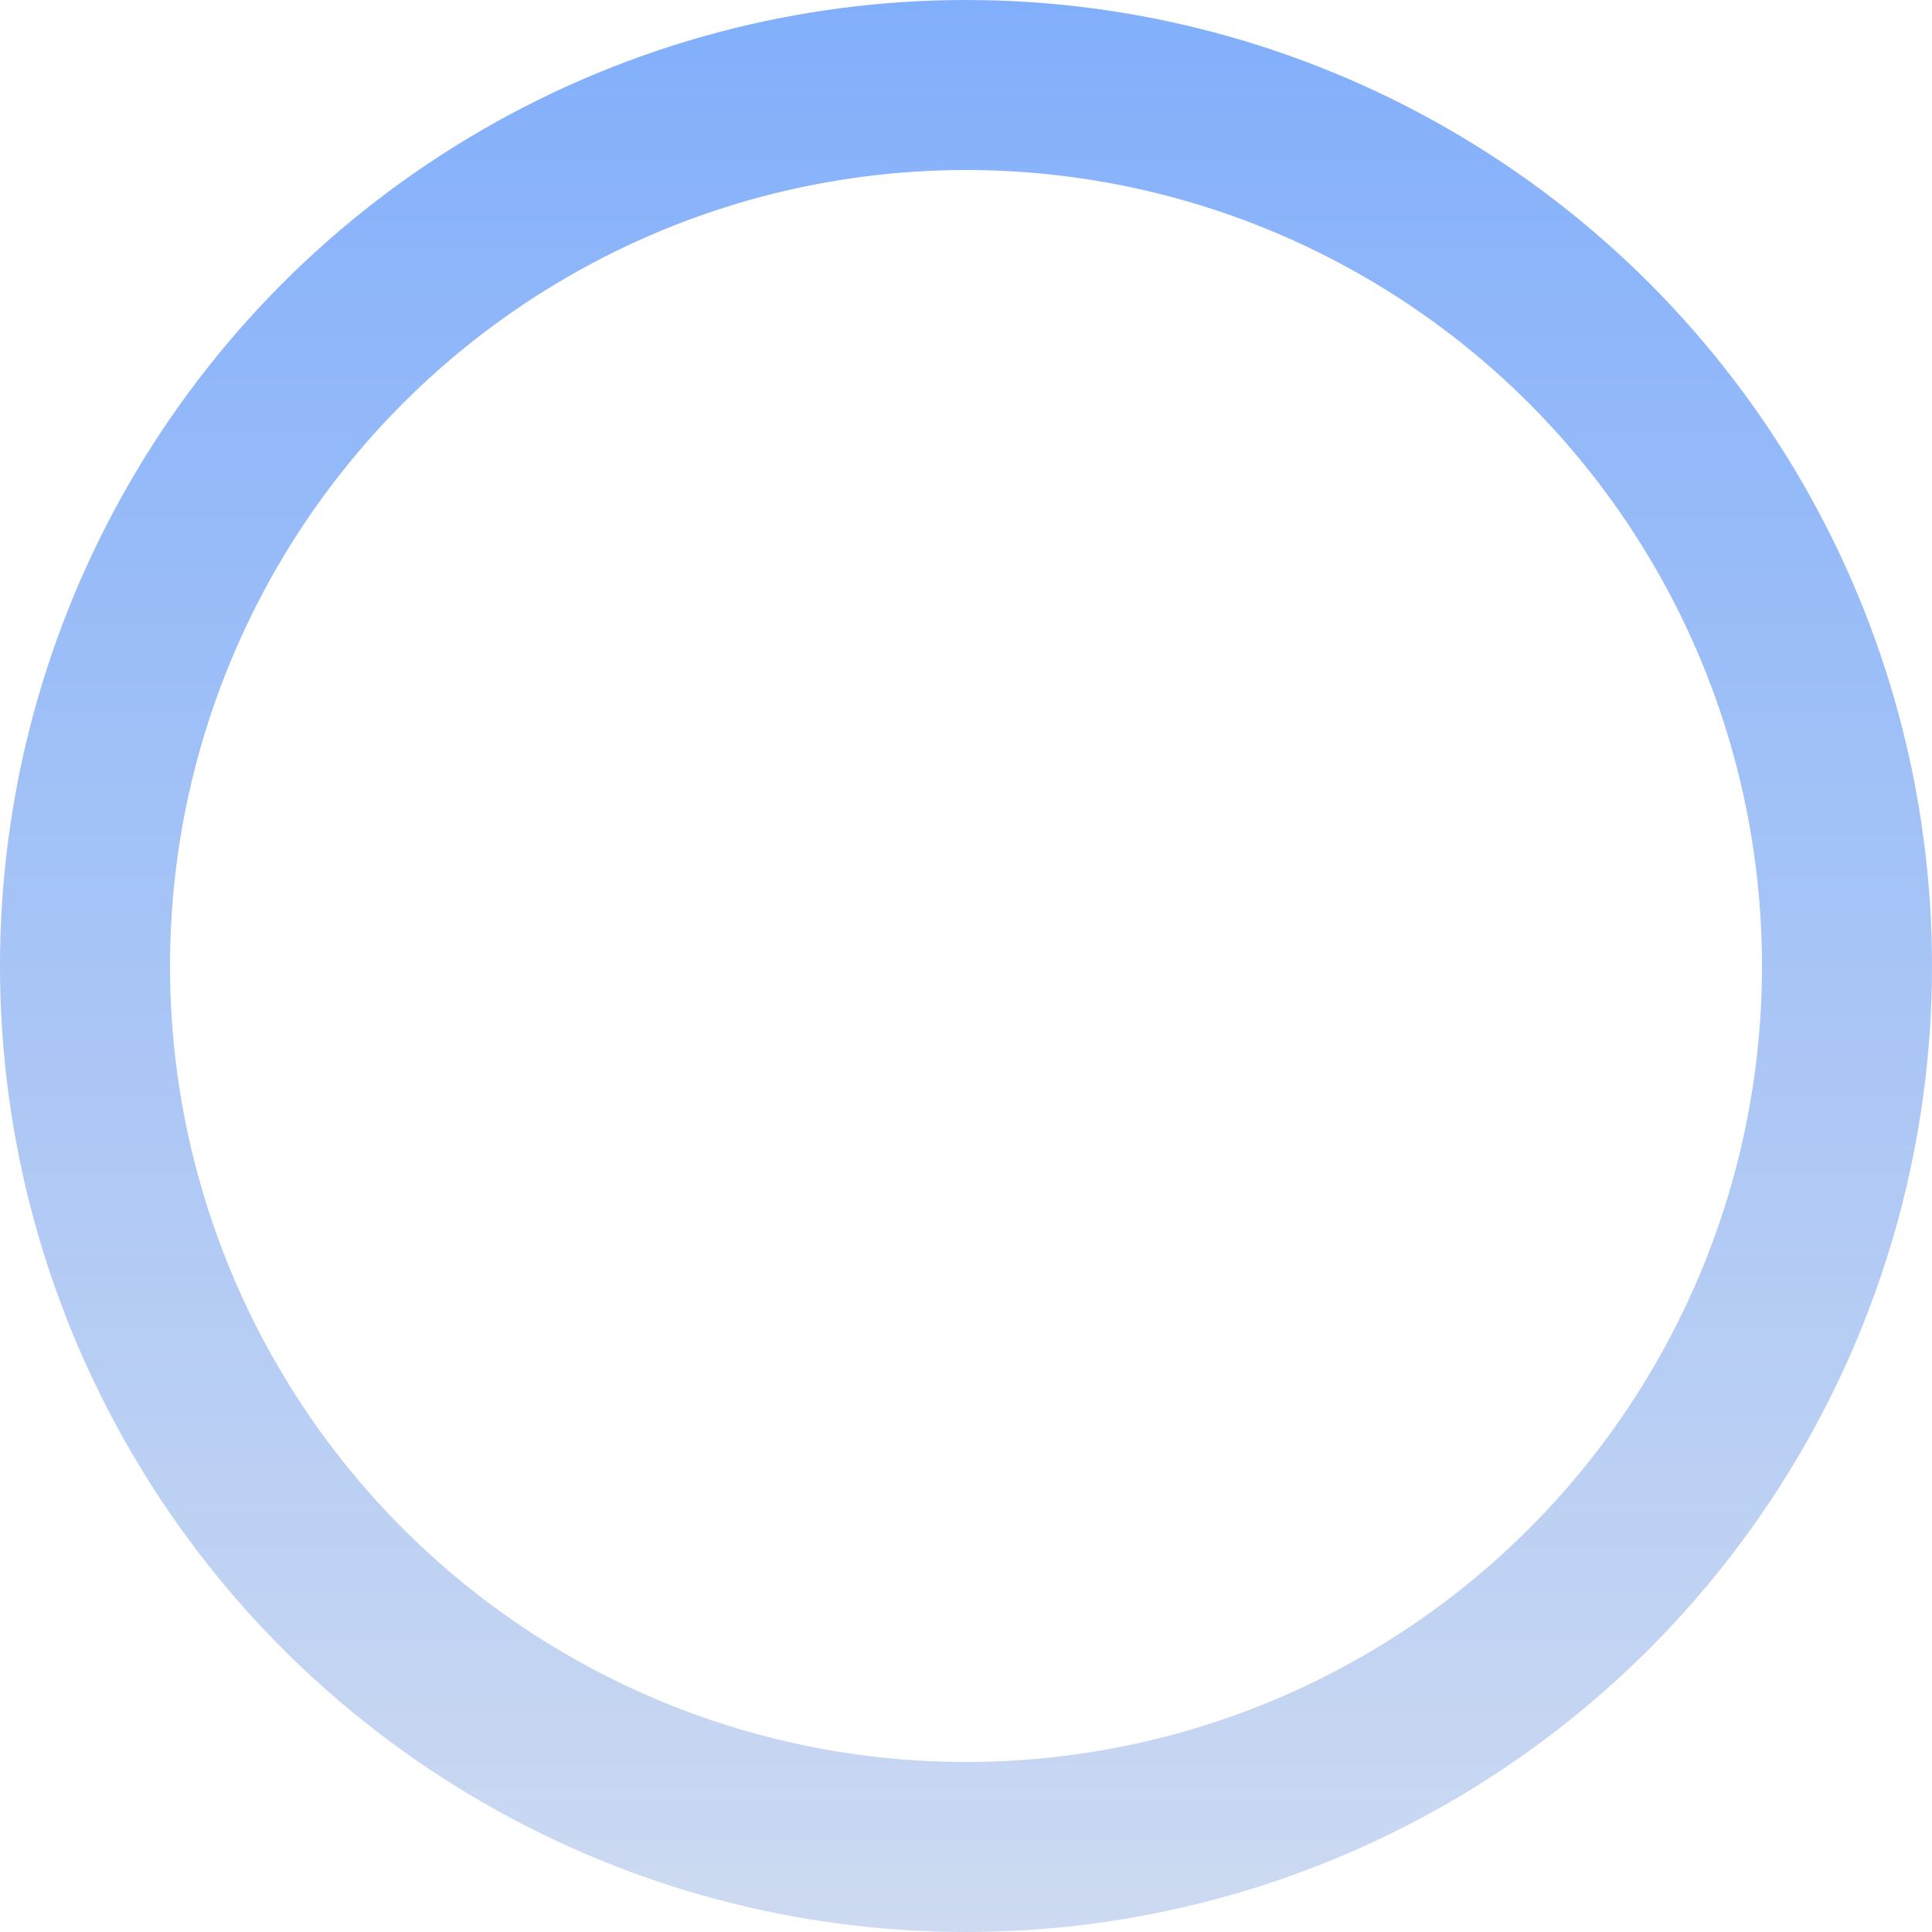 <?xml version="1.0" encoding="utf-8"?>
<svg xmlns="http://www.w3.org/2000/svg" fill="none" height="100%" overflow="visible" preserveAspectRatio="none" style="display: block;" viewBox="0 0 287 287" width="100%">
<circle cx="143.5" cy="143.5" id="Ellipse 5" r="130.872" stroke="url(#paint0_linear_0_275)" stroke-width="25.256"/>
<defs>
<linearGradient gradientUnits="userSpaceOnUse" id="paint0_linear_0_275" x1="143.5" x2="143.5" y1="0" y2="287">
<stop stop-color="#82AFFB"/>
<stop offset="1" stop-color="#CDDAF1"/>
</linearGradient>
</defs>
</svg>